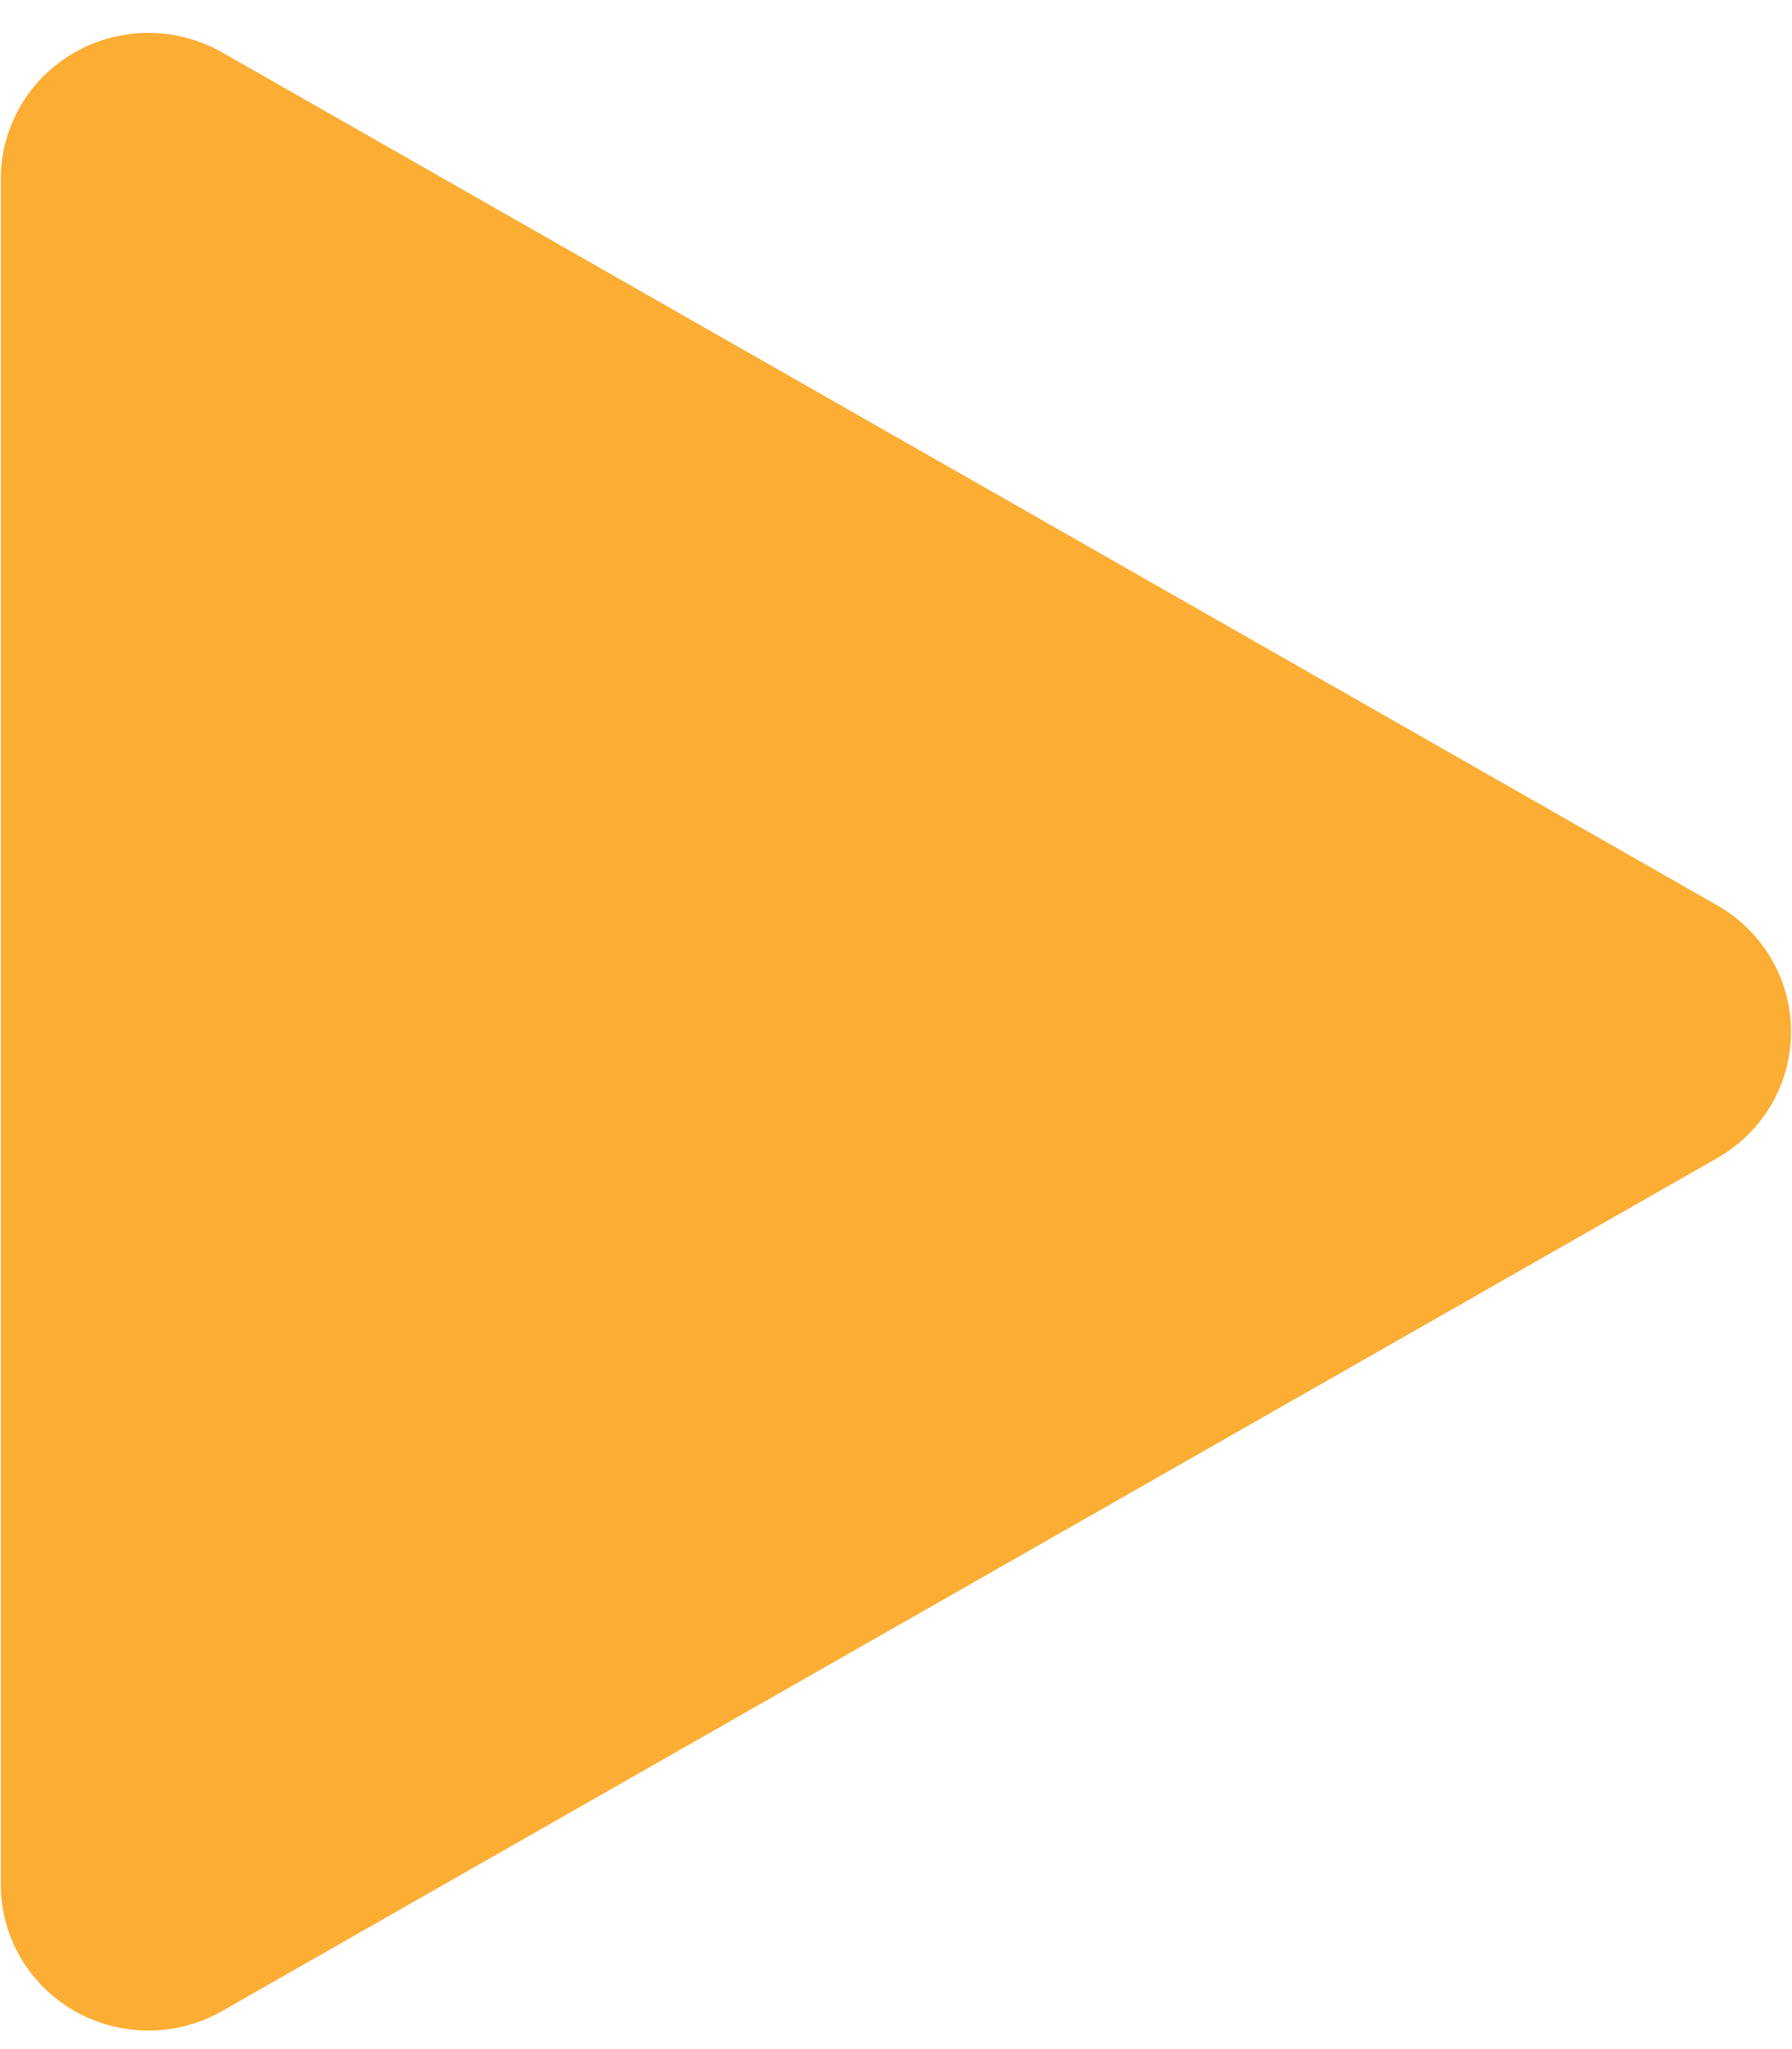 <svg width="35" height="40" viewBox="0 0 35 40" fill="none" xmlns="http://www.w3.org/2000/svg">
    <path d="M33.541 17.674L4.341 1.024C3.448 0.515 2.35 0.515 1.456 1.024C0.565 1.533 0.016 2.474 0.016 3.491V36.791C0.016 37.808 0.566 38.748 1.456 39.256C1.904 39.511 2.401 39.638 2.899 39.638C3.396 39.638 3.894 39.511 4.34 39.256L33.54 22.606C34.432 22.098 34.981 21.158 34.981 20.141C34.983 19.124 34.433 18.184 33.541 17.674Z" fill="#FCAD34"/>
</svg>

